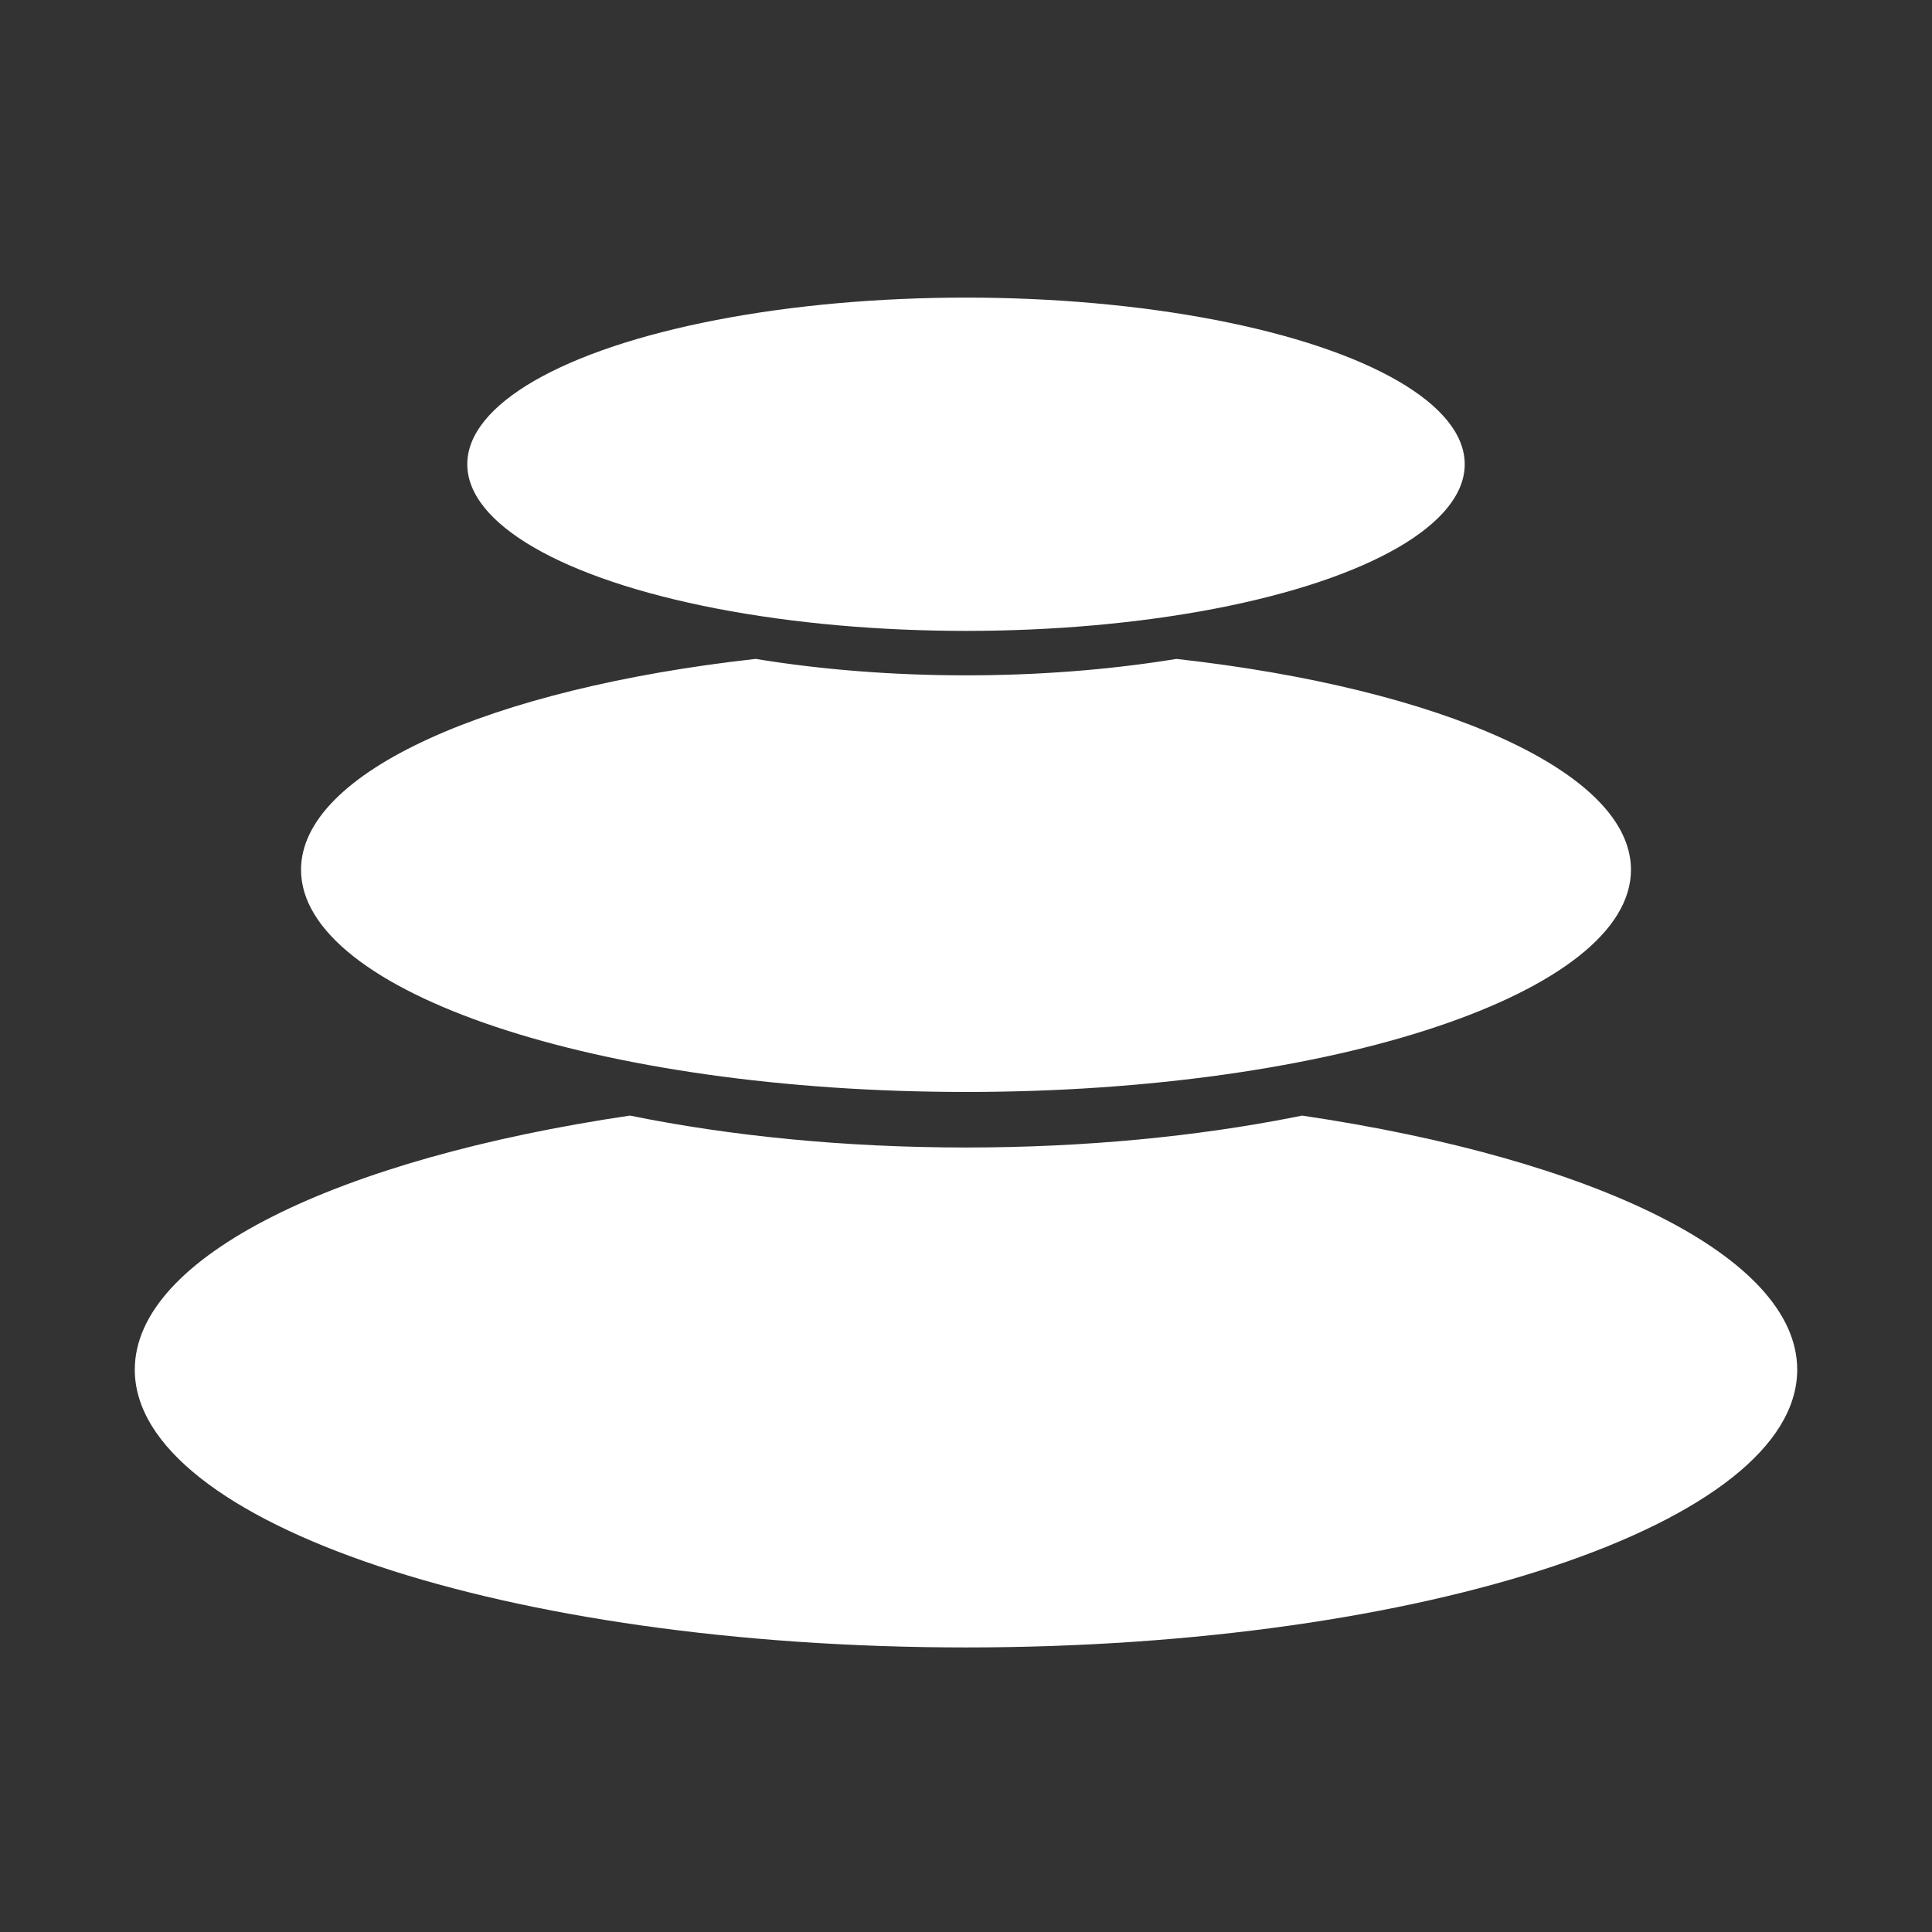 <?xml version="1.0" encoding="UTF-8"?>
<svg width="258px" height="258px" viewBox="0 0 258 258" version="1.1" xmlns="http://www.w3.org/2000/svg" xmlns:xlink="http://www.w3.org/1999/xlink">
    <rect x="0" y="0" width="258" height="258" fill="#333333" stroke="none"/>
    <!-- Generator: Sketch 57.1 (83088) - https://sketch.com -->
    <title>pebbles-pad</title>
    <desc>Created with Sketch.</desc>
    <g id="Spread" stroke="none" stroke-width="1" fill="none" fill-rule="evenodd">
        <g id="pebbles-pad" transform="translate(1, 1)" fill="#FFFFFF">
            <g id="pebbles" transform="translate(17, 38)">
                <g transform="translate(0, 0.742)">
                    <path d="M155.879,109.234 C194.826,114.994 222,128.021 222,143.168 C222,163.652 172.304,180.258 111,180.258 C49.696,180.258 0,163.652 0,143.168 C0,128.021 27.174,114.994 66.121,109.234 C79.499,111.955 94.777,113.496 111,113.496 C126.816,113.496 141.734,112.031 154.869,109.439 Z" id="peb-bot"></path>
                    <path d="M139.093,48.249 C174.368,52.177 199.8,63.299 199.8,76.406 C199.8,92.793 160.043,106.078 111,106.078 C61.957,106.078 22.2,92.793 22.2,76.406 C22.2,63.299 47.632,52.177 82.907,48.249 C91.547,49.662 101.039,50.443 111,50.443 C120.612,50.443 129.788,49.716 138.183,48.396 Z" id="peb-med"></path>
                    <g id="peb-top" transform="translate(44.4, 0)">
                        <ellipse id="peb-sm" cx="66.6" cy="22.254" rx="66.6" ry="22.254"></ellipse>
                    </g>
                </g>
            </g>
        </g>
    </g>
</svg>